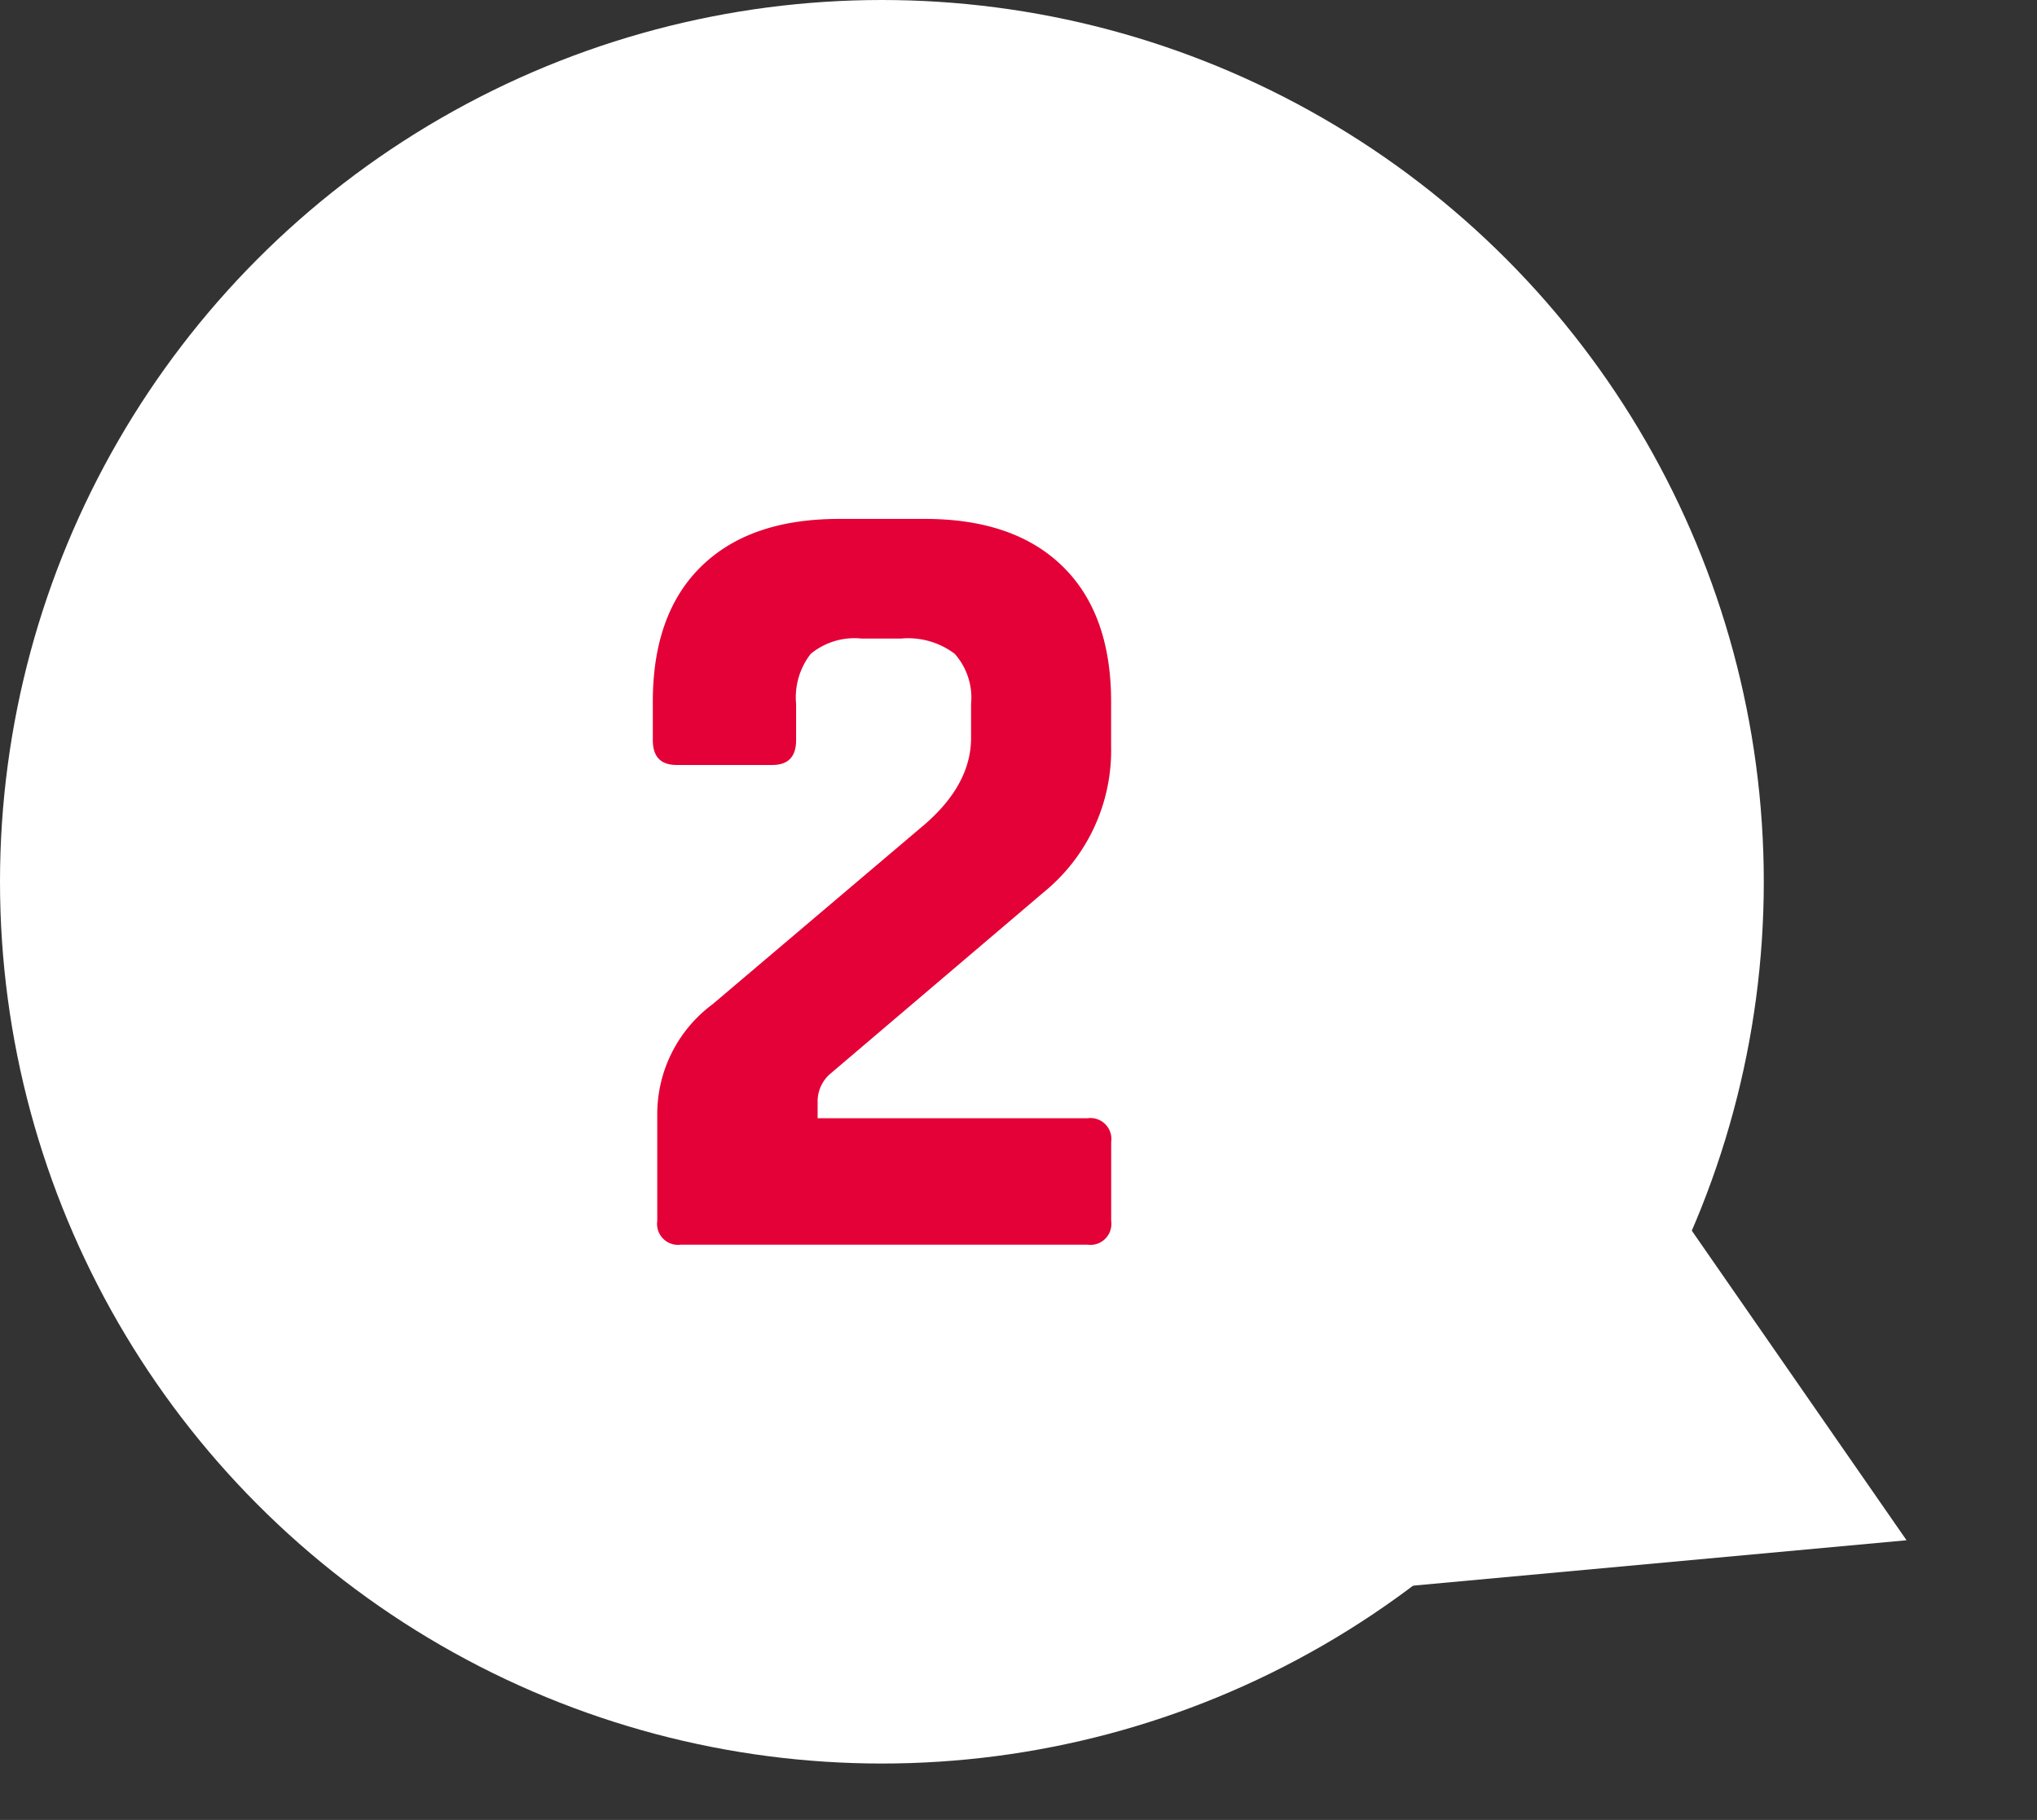 <svg xmlns="http://www.w3.org/2000/svg" width="115.49" height="103.199" viewBox="0 0 115.49 103.199">
  <rect x="0" y="0" width="115.49" height="103.199" fill="#333333" stroke="none"/>
  <g id="グループ_185" data-name="グループ 185" transform="translate(13387 5190.6)">
    <circle id="楕円形_120" data-name="楕円形 120" cx="50" cy="50" r="50" transform="translate(-13387 -5190.6)" fill="#fff"/>
    <path id="多角形_8" data-name="多角形 8" d="M17.5,0,35,30H0Z" transform="translate(-13271.51 -5119.121) rotate(115)" fill="#fff"/>
    <path id="パス_4907" data-name="パス 4907" d="M3.008-1.344v-6.08a7.757,7.757,0,0,1,3.136-6.208L17.92-23.616q2.88-2.368,2.88-5.12v-1.92a3.747,3.747,0,0,0-.928-2.848,4.387,4.387,0,0,0-3.04-.864h-2.24a3.905,3.905,0,0,0-2.88.864,4.021,4.021,0,0,0-.832,2.848v2.048q0,1.408-1.344,1.408H4.1q-1.344,0-1.344-1.408v-2.176q0-4.992,2.752-7.68t7.808-2.688h4.864q5.056,0,7.808,2.688t2.752,7.68v2.56a10.371,10.371,0,0,1-3.84,8.256L12.864-9.728A2.067,2.067,0,0,0,12.1-8.192v1.024h15.3a1.188,1.188,0,0,1,1.344,1.344v4.48A1.188,1.188,0,0,1,27.392,0H4.352A1.188,1.188,0,0,1,3.008-1.344Z" transform="translate(-13352.744 -5120.023)" fill="#e40137"/>
  </g>
</svg>
